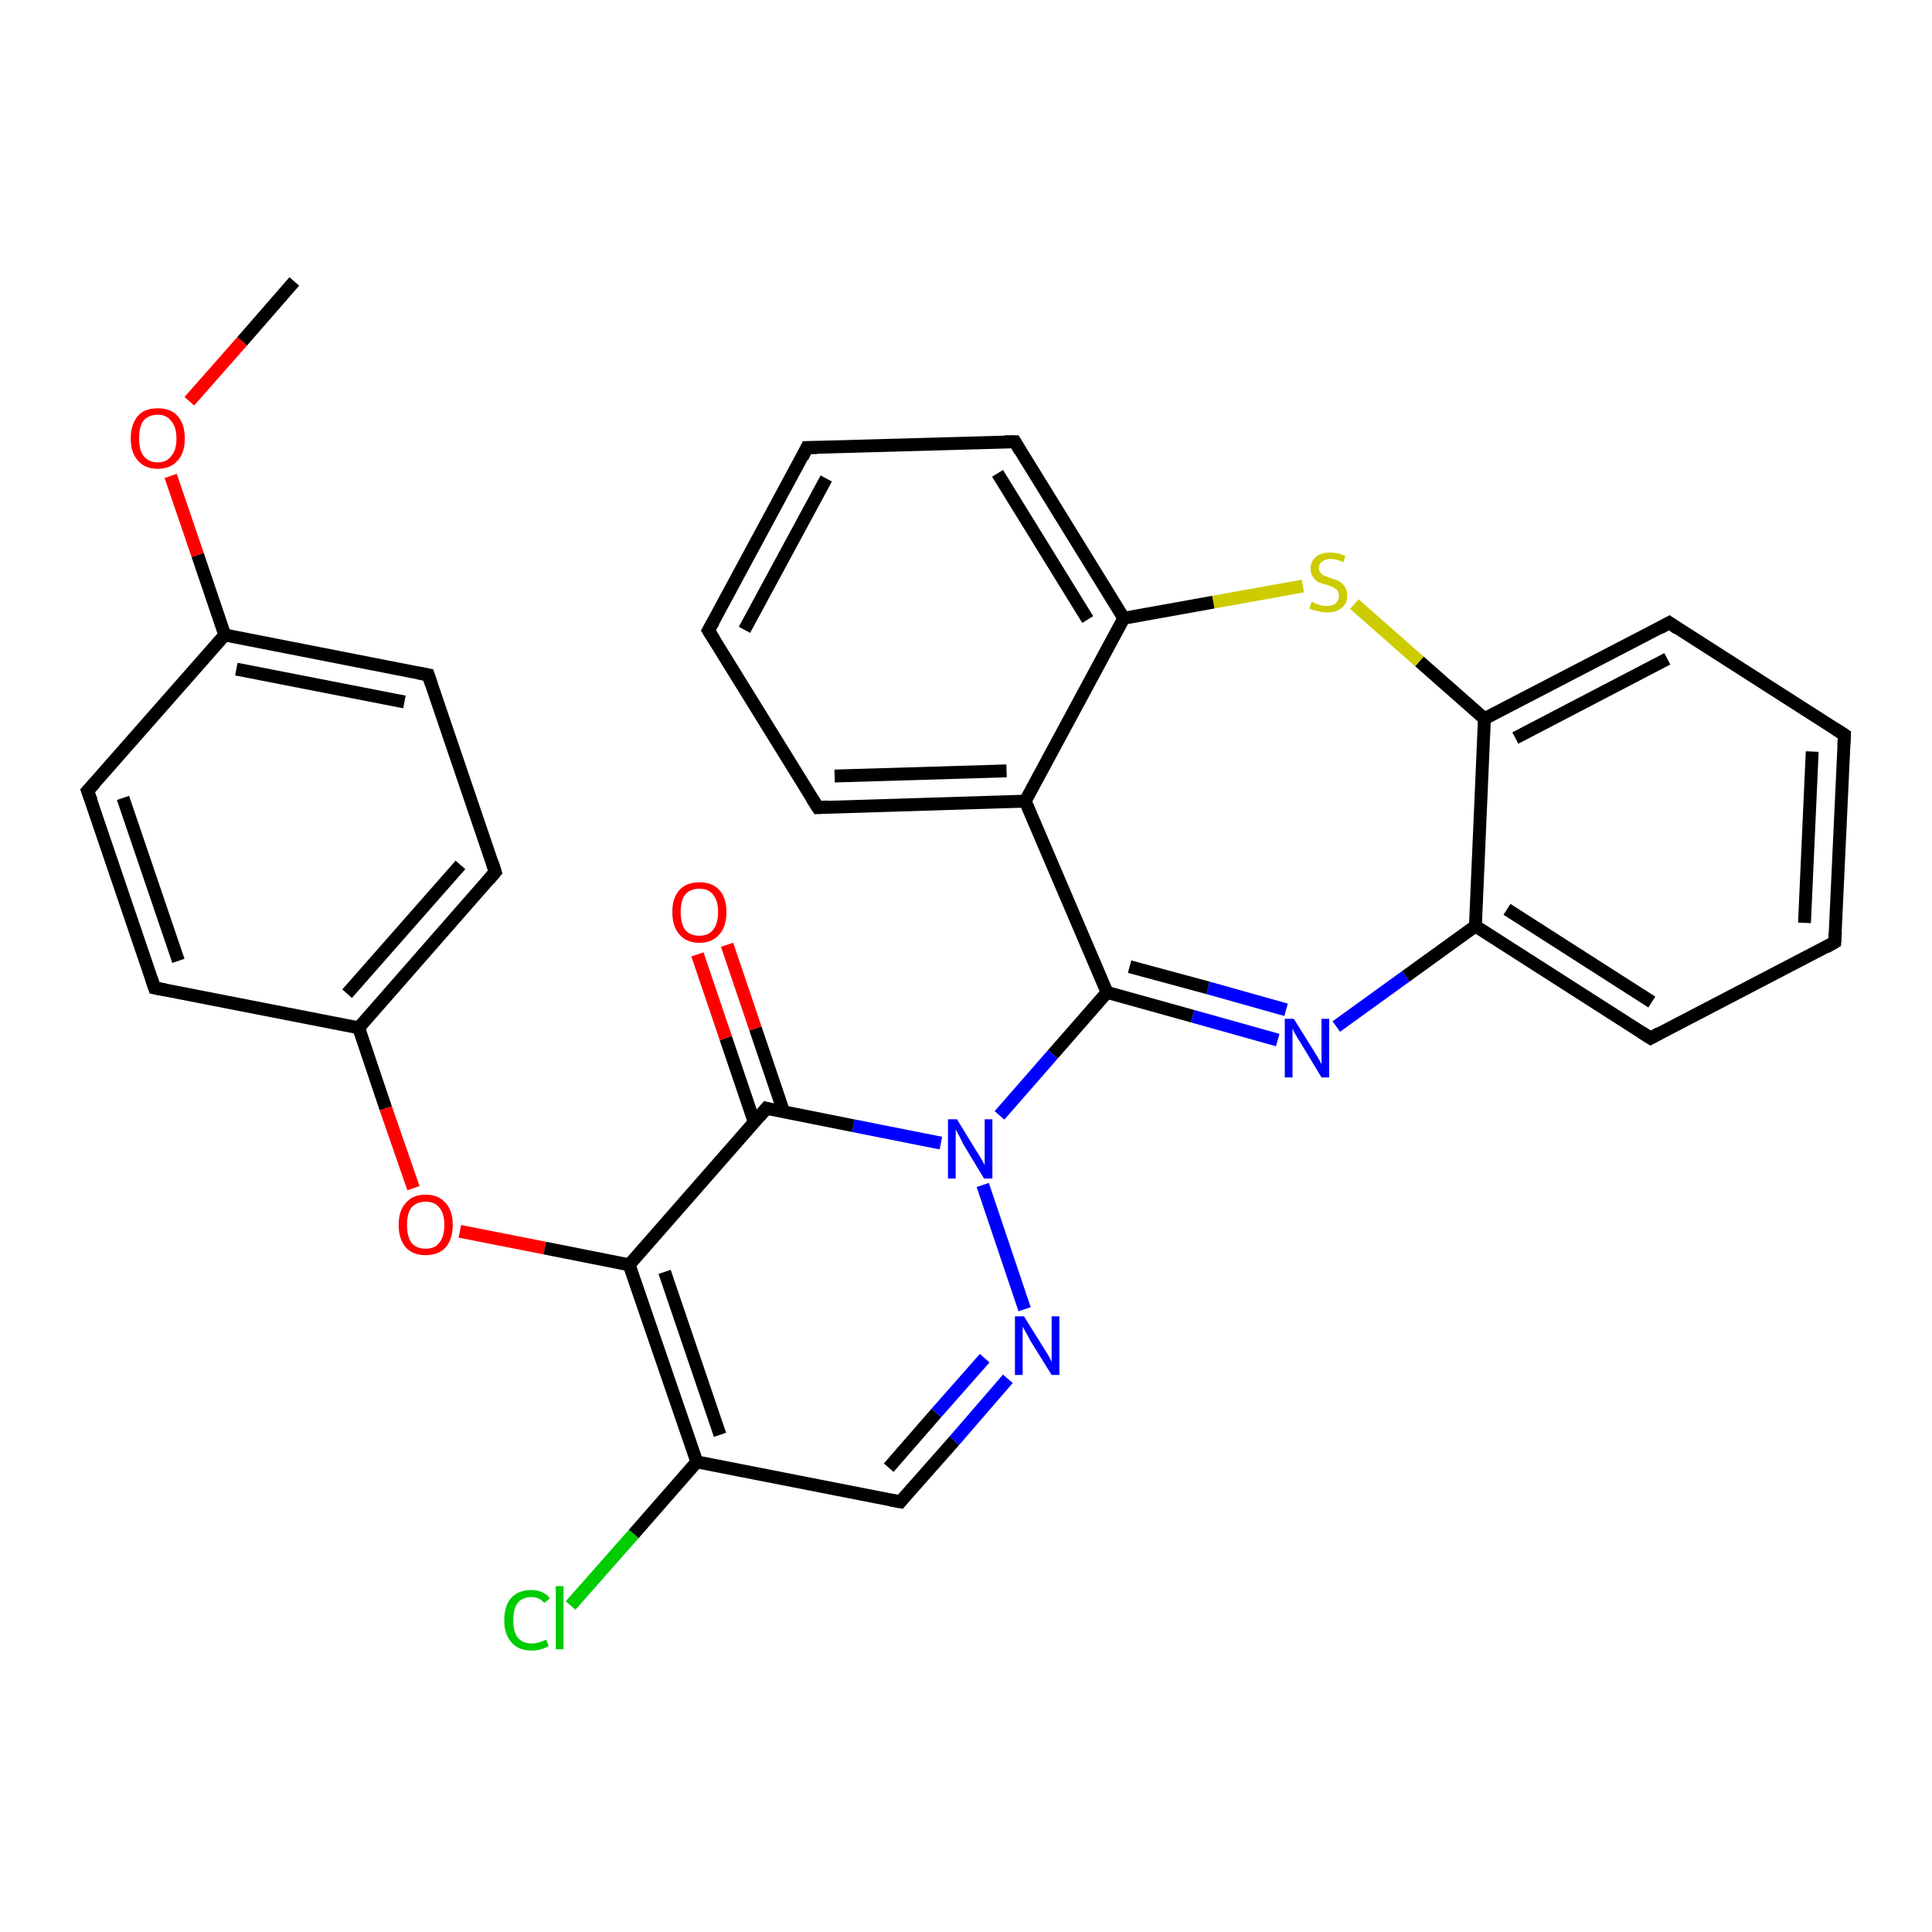 <?xml version='1.0' encoding='iso-8859-1'?>
<svg version='1.1' baseProfile='full'
              xmlns='http://www.w3.org/2000/svg'
                      xmlns:rdkit='http://www.rdkit.org/xml'
                      xmlns:xlink='http://www.w3.org/1999/xlink'
                  xml:space='preserve'
width='300px' height='300px' viewBox='0 0 300 300'>
<!-- END OF HEADER -->
<rect style='opacity:1.0;fill:#FFFFFF;stroke:none' width='300.0' height='300.0' x='0.0' y='0.0'> </rect>
<path class='bond-0 atom-0 atom-1' d='M 45.7,43.7 L 37.6,53.0' style='fill:none;fill-rule:evenodd;stroke:#000000;stroke-width:2.0px;stroke-linecap:butt;stroke-linejoin:miter;stroke-opacity:1' />
<path class='bond-0 atom-0 atom-1' d='M 37.6,53.0 L 29.4,62.3' style='fill:none;fill-rule:evenodd;stroke:#FF0000;stroke-width:2.0px;stroke-linecap:butt;stroke-linejoin:miter;stroke-opacity:1' />
<path class='bond-1 atom-1 atom-2' d='M 26.5,73.9 L 30.7,86.2' style='fill:none;fill-rule:evenodd;stroke:#FF0000;stroke-width:2.0px;stroke-linecap:butt;stroke-linejoin:miter;stroke-opacity:1' />
<path class='bond-1 atom-1 atom-2' d='M 30.7,86.2 L 34.9,98.6' style='fill:none;fill-rule:evenodd;stroke:#000000;stroke-width:2.0px;stroke-linecap:butt;stroke-linejoin:miter;stroke-opacity:1' />
<path class='bond-2 atom-2 atom-3' d='M 34.9,98.6 L 66.5,104.8' style='fill:none;fill-rule:evenodd;stroke:#000000;stroke-width:2.0px;stroke-linecap:butt;stroke-linejoin:miter;stroke-opacity:1' />
<path class='bond-2 atom-2 atom-3' d='M 36.7,103.9 L 62.8,109.0' style='fill:none;fill-rule:evenodd;stroke:#000000;stroke-width:2.0px;stroke-linecap:butt;stroke-linejoin:miter;stroke-opacity:1' />
<path class='bond-3 atom-3 atom-4' d='M 66.5,104.8 L 76.9,135.4' style='fill:none;fill-rule:evenodd;stroke:#000000;stroke-width:2.0px;stroke-linecap:butt;stroke-linejoin:miter;stroke-opacity:1' />
<path class='bond-4 atom-4 atom-5' d='M 76.9,135.4 L 55.7,159.6' style='fill:none;fill-rule:evenodd;stroke:#000000;stroke-width:2.0px;stroke-linecap:butt;stroke-linejoin:miter;stroke-opacity:1' />
<path class='bond-4 atom-4 atom-5' d='M 71.5,134.3 L 53.9,154.3' style='fill:none;fill-rule:evenodd;stroke:#000000;stroke-width:2.0px;stroke-linecap:butt;stroke-linejoin:miter;stroke-opacity:1' />
<path class='bond-5 atom-5 atom-6' d='M 55.7,159.6 L 59.9,172.1' style='fill:none;fill-rule:evenodd;stroke:#000000;stroke-width:2.0px;stroke-linecap:butt;stroke-linejoin:miter;stroke-opacity:1' />
<path class='bond-5 atom-5 atom-6' d='M 59.9,172.1 L 64.2,184.5' style='fill:none;fill-rule:evenodd;stroke:#FF0000;stroke-width:2.0px;stroke-linecap:butt;stroke-linejoin:miter;stroke-opacity:1' />
<path class='bond-6 atom-6 atom-7' d='M 71.4,191.2 L 84.6,193.8' style='fill:none;fill-rule:evenodd;stroke:#FF0000;stroke-width:2.0px;stroke-linecap:butt;stroke-linejoin:miter;stroke-opacity:1' />
<path class='bond-6 atom-6 atom-7' d='M 84.6,193.8 L 97.7,196.4' style='fill:none;fill-rule:evenodd;stroke:#000000;stroke-width:2.0px;stroke-linecap:butt;stroke-linejoin:miter;stroke-opacity:1' />
<path class='bond-7 atom-7 atom-8' d='M 97.7,196.4 L 108.2,227.0' style='fill:none;fill-rule:evenodd;stroke:#000000;stroke-width:2.0px;stroke-linecap:butt;stroke-linejoin:miter;stroke-opacity:1' />
<path class='bond-7 atom-7 atom-8' d='M 103.2,197.5 L 111.8,222.8' style='fill:none;fill-rule:evenodd;stroke:#000000;stroke-width:2.0px;stroke-linecap:butt;stroke-linejoin:miter;stroke-opacity:1' />
<path class='bond-8 atom-8 atom-9' d='M 108.2,227.0 L 98.4,238.2' style='fill:none;fill-rule:evenodd;stroke:#000000;stroke-width:2.0px;stroke-linecap:butt;stroke-linejoin:miter;stroke-opacity:1' />
<path class='bond-8 atom-8 atom-9' d='M 98.4,238.2 L 88.6,249.3' style='fill:none;fill-rule:evenodd;stroke:#00CC00;stroke-width:2.0px;stroke-linecap:butt;stroke-linejoin:miter;stroke-opacity:1' />
<path class='bond-9 atom-8 atom-10' d='M 108.2,227.0 L 139.8,233.2' style='fill:none;fill-rule:evenodd;stroke:#000000;stroke-width:2.0px;stroke-linecap:butt;stroke-linejoin:miter;stroke-opacity:1' />
<path class='bond-10 atom-10 atom-11' d='M 139.8,233.2 L 148.2,223.7' style='fill:none;fill-rule:evenodd;stroke:#000000;stroke-width:2.0px;stroke-linecap:butt;stroke-linejoin:miter;stroke-opacity:1' />
<path class='bond-10 atom-10 atom-11' d='M 148.2,223.7 L 156.5,214.1' style='fill:none;fill-rule:evenodd;stroke:#0000FF;stroke-width:2.0px;stroke-linecap:butt;stroke-linejoin:miter;stroke-opacity:1' />
<path class='bond-10 atom-10 atom-11' d='M 138.0,227.9 L 145.4,219.4' style='fill:none;fill-rule:evenodd;stroke:#000000;stroke-width:2.0px;stroke-linecap:butt;stroke-linejoin:miter;stroke-opacity:1' />
<path class='bond-10 atom-10 atom-11' d='M 145.4,219.4 L 152.9,210.9' style='fill:none;fill-rule:evenodd;stroke:#0000FF;stroke-width:2.0px;stroke-linecap:butt;stroke-linejoin:miter;stroke-opacity:1' />
<path class='bond-11 atom-11 atom-12' d='M 159.1,203.3 L 152.6,184.0' style='fill:none;fill-rule:evenodd;stroke:#0000FF;stroke-width:2.0px;stroke-linecap:butt;stroke-linejoin:miter;stroke-opacity:1' />
<path class='bond-12 atom-12 atom-13' d='M 155.2,173.2 L 163.5,163.7' style='fill:none;fill-rule:evenodd;stroke:#0000FF;stroke-width:2.0px;stroke-linecap:butt;stroke-linejoin:miter;stroke-opacity:1' />
<path class='bond-12 atom-12 atom-13' d='M 163.5,163.7 L 171.9,154.1' style='fill:none;fill-rule:evenodd;stroke:#000000;stroke-width:2.0px;stroke-linecap:butt;stroke-linejoin:miter;stroke-opacity:1' />
<path class='bond-13 atom-13 atom-14' d='M 171.9,154.1 L 185.2,157.8' style='fill:none;fill-rule:evenodd;stroke:#000000;stroke-width:2.0px;stroke-linecap:butt;stroke-linejoin:miter;stroke-opacity:1' />
<path class='bond-13 atom-13 atom-14' d='M 185.2,157.8 L 198.4,161.5' style='fill:none;fill-rule:evenodd;stroke:#0000FF;stroke-width:2.0px;stroke-linecap:butt;stroke-linejoin:miter;stroke-opacity:1' />
<path class='bond-13 atom-13 atom-14' d='M 175.4,150.1 L 187.6,153.4' style='fill:none;fill-rule:evenodd;stroke:#000000;stroke-width:2.0px;stroke-linecap:butt;stroke-linejoin:miter;stroke-opacity:1' />
<path class='bond-13 atom-13 atom-14' d='M 187.6,153.4 L 199.7,156.8' style='fill:none;fill-rule:evenodd;stroke:#0000FF;stroke-width:2.0px;stroke-linecap:butt;stroke-linejoin:miter;stroke-opacity:1' />
<path class='bond-14 atom-14 atom-15' d='M 207.5,159.4 L 218.3,151.6' style='fill:none;fill-rule:evenodd;stroke:#0000FF;stroke-width:2.0px;stroke-linecap:butt;stroke-linejoin:miter;stroke-opacity:1' />
<path class='bond-14 atom-14 atom-15' d='M 218.3,151.6 L 229.1,143.8' style='fill:none;fill-rule:evenodd;stroke:#000000;stroke-width:2.0px;stroke-linecap:butt;stroke-linejoin:miter;stroke-opacity:1' />
<path class='bond-15 atom-15 atom-16' d='M 229.1,143.8 L 256.3,161.2' style='fill:none;fill-rule:evenodd;stroke:#000000;stroke-width:2.0px;stroke-linecap:butt;stroke-linejoin:miter;stroke-opacity:1' />
<path class='bond-15 atom-15 atom-16' d='M 234.0,141.2 L 256.5,155.6' style='fill:none;fill-rule:evenodd;stroke:#000000;stroke-width:2.0px;stroke-linecap:butt;stroke-linejoin:miter;stroke-opacity:1' />
<path class='bond-16 atom-16 atom-17' d='M 256.3,161.2 L 284.9,146.3' style='fill:none;fill-rule:evenodd;stroke:#000000;stroke-width:2.0px;stroke-linecap:butt;stroke-linejoin:miter;stroke-opacity:1' />
<path class='bond-17 atom-17 atom-18' d='M 284.9,146.3 L 286.4,114.1' style='fill:none;fill-rule:evenodd;stroke:#000000;stroke-width:2.0px;stroke-linecap:butt;stroke-linejoin:miter;stroke-opacity:1' />
<path class='bond-17 atom-17 atom-18' d='M 280.2,143.3 L 281.4,116.7' style='fill:none;fill-rule:evenodd;stroke:#000000;stroke-width:2.0px;stroke-linecap:butt;stroke-linejoin:miter;stroke-opacity:1' />
<path class='bond-18 atom-18 atom-19' d='M 286.4,114.1 L 259.2,96.7' style='fill:none;fill-rule:evenodd;stroke:#000000;stroke-width:2.0px;stroke-linecap:butt;stroke-linejoin:miter;stroke-opacity:1' />
<path class='bond-19 atom-19 atom-20' d='M 259.2,96.7 L 230.5,111.6' style='fill:none;fill-rule:evenodd;stroke:#000000;stroke-width:2.0px;stroke-linecap:butt;stroke-linejoin:miter;stroke-opacity:1' />
<path class='bond-19 atom-19 atom-20' d='M 258.9,102.3 L 235.3,114.6' style='fill:none;fill-rule:evenodd;stroke:#000000;stroke-width:2.0px;stroke-linecap:butt;stroke-linejoin:miter;stroke-opacity:1' />
<path class='bond-20 atom-20 atom-21' d='M 230.5,111.6 L 220.4,102.7' style='fill:none;fill-rule:evenodd;stroke:#000000;stroke-width:2.0px;stroke-linecap:butt;stroke-linejoin:miter;stroke-opacity:1' />
<path class='bond-20 atom-20 atom-21' d='M 220.4,102.7 L 210.3,93.8' style='fill:none;fill-rule:evenodd;stroke:#CCCC00;stroke-width:2.0px;stroke-linecap:butt;stroke-linejoin:miter;stroke-opacity:1' />
<path class='bond-21 atom-21 atom-22' d='M 202.3,91.0 L 188.4,93.5' style='fill:none;fill-rule:evenodd;stroke:#CCCC00;stroke-width:2.0px;stroke-linecap:butt;stroke-linejoin:miter;stroke-opacity:1' />
<path class='bond-21 atom-21 atom-22' d='M 188.4,93.5 L 174.5,96.0' style='fill:none;fill-rule:evenodd;stroke:#000000;stroke-width:2.0px;stroke-linecap:butt;stroke-linejoin:miter;stroke-opacity:1' />
<path class='bond-22 atom-22 atom-23' d='M 174.5,96.0 L 157.6,68.6' style='fill:none;fill-rule:evenodd;stroke:#000000;stroke-width:2.0px;stroke-linecap:butt;stroke-linejoin:miter;stroke-opacity:1' />
<path class='bond-22 atom-22 atom-23' d='M 168.9,96.2 L 154.9,73.5' style='fill:none;fill-rule:evenodd;stroke:#000000;stroke-width:2.0px;stroke-linecap:butt;stroke-linejoin:miter;stroke-opacity:1' />
<path class='bond-23 atom-23 atom-24' d='M 157.6,68.6 L 125.3,69.5' style='fill:none;fill-rule:evenodd;stroke:#000000;stroke-width:2.0px;stroke-linecap:butt;stroke-linejoin:miter;stroke-opacity:1' />
<path class='bond-24 atom-24 atom-25' d='M 125.3,69.5 L 110.0,97.9' style='fill:none;fill-rule:evenodd;stroke:#000000;stroke-width:2.0px;stroke-linecap:butt;stroke-linejoin:miter;stroke-opacity:1' />
<path class='bond-24 atom-24 atom-25' d='M 128.3,74.3 L 115.6,97.8' style='fill:none;fill-rule:evenodd;stroke:#000000;stroke-width:2.0px;stroke-linecap:butt;stroke-linejoin:miter;stroke-opacity:1' />
<path class='bond-25 atom-25 atom-26' d='M 110.0,97.9 L 127.0,125.4' style='fill:none;fill-rule:evenodd;stroke:#000000;stroke-width:2.0px;stroke-linecap:butt;stroke-linejoin:miter;stroke-opacity:1' />
<path class='bond-26 atom-26 atom-27' d='M 127.0,125.4 L 159.2,124.4' style='fill:none;fill-rule:evenodd;stroke:#000000;stroke-width:2.0px;stroke-linecap:butt;stroke-linejoin:miter;stroke-opacity:1' />
<path class='bond-26 atom-26 atom-27' d='M 129.6,120.5 L 156.3,119.7' style='fill:none;fill-rule:evenodd;stroke:#000000;stroke-width:2.0px;stroke-linecap:butt;stroke-linejoin:miter;stroke-opacity:1' />
<path class='bond-27 atom-12 atom-28' d='M 146.1,177.5 L 132.5,174.8' style='fill:none;fill-rule:evenodd;stroke:#0000FF;stroke-width:2.0px;stroke-linecap:butt;stroke-linejoin:miter;stroke-opacity:1' />
<path class='bond-27 atom-12 atom-28' d='M 132.5,174.8 L 119.0,172.1' style='fill:none;fill-rule:evenodd;stroke:#000000;stroke-width:2.0px;stroke-linecap:butt;stroke-linejoin:miter;stroke-opacity:1' />
<path class='bond-28 atom-28 atom-29' d='M 121.7,172.7 L 117.3,159.7' style='fill:none;fill-rule:evenodd;stroke:#000000;stroke-width:2.0px;stroke-linecap:butt;stroke-linejoin:miter;stroke-opacity:1' />
<path class='bond-28 atom-28 atom-29' d='M 117.3,159.7 L 112.9,146.7' style='fill:none;fill-rule:evenodd;stroke:#FF0000;stroke-width:2.0px;stroke-linecap:butt;stroke-linejoin:miter;stroke-opacity:1' />
<path class='bond-28 atom-28 atom-29' d='M 117.1,174.2 L 112.7,161.2' style='fill:none;fill-rule:evenodd;stroke:#000000;stroke-width:2.0px;stroke-linecap:butt;stroke-linejoin:miter;stroke-opacity:1' />
<path class='bond-28 atom-28 atom-29' d='M 112.7,161.2 L 108.3,148.2' style='fill:none;fill-rule:evenodd;stroke:#FF0000;stroke-width:2.0px;stroke-linecap:butt;stroke-linejoin:miter;stroke-opacity:1' />
<path class='bond-29 atom-5 atom-30' d='M 55.7,159.6 L 24.0,153.4' style='fill:none;fill-rule:evenodd;stroke:#000000;stroke-width:2.0px;stroke-linecap:butt;stroke-linejoin:miter;stroke-opacity:1' />
<path class='bond-30 atom-30 atom-31' d='M 24.0,153.4 L 13.6,122.8' style='fill:none;fill-rule:evenodd;stroke:#000000;stroke-width:2.0px;stroke-linecap:butt;stroke-linejoin:miter;stroke-opacity:1' />
<path class='bond-30 atom-30 atom-31' d='M 27.7,149.2 L 19.1,123.9' style='fill:none;fill-rule:evenodd;stroke:#000000;stroke-width:2.0px;stroke-linecap:butt;stroke-linejoin:miter;stroke-opacity:1' />
<path class='bond-31 atom-31 atom-2' d='M 13.6,122.8 L 34.9,98.6' style='fill:none;fill-rule:evenodd;stroke:#000000;stroke-width:2.0px;stroke-linecap:butt;stroke-linejoin:miter;stroke-opacity:1' />
<path class='bond-32 atom-28 atom-7' d='M 119.0,172.1 L 97.7,196.4' style='fill:none;fill-rule:evenodd;stroke:#000000;stroke-width:2.0px;stroke-linecap:butt;stroke-linejoin:miter;stroke-opacity:1' />
<path class='bond-33 atom-27 atom-13' d='M 159.2,124.4 L 171.9,154.1' style='fill:none;fill-rule:evenodd;stroke:#000000;stroke-width:2.0px;stroke-linecap:butt;stroke-linejoin:miter;stroke-opacity:1' />
<path class='bond-34 atom-20 atom-15' d='M 230.5,111.6 L 229.1,143.8' style='fill:none;fill-rule:evenodd;stroke:#000000;stroke-width:2.0px;stroke-linecap:butt;stroke-linejoin:miter;stroke-opacity:1' />
<path class='bond-35 atom-27 atom-22' d='M 159.2,124.4 L 174.5,96.0' style='fill:none;fill-rule:evenodd;stroke:#000000;stroke-width:2.0px;stroke-linecap:butt;stroke-linejoin:miter;stroke-opacity:1' />
<path d='M 64.9,104.5 L 66.5,104.8 L 67.0,106.3' style='fill:none;stroke:#000000;stroke-width:2.0px;stroke-linecap:butt;stroke-linejoin:miter;stroke-opacity:1;' />
<path d='M 76.4,133.8 L 76.9,135.4 L 75.9,136.6' style='fill:none;stroke:#000000;stroke-width:2.0px;stroke-linecap:butt;stroke-linejoin:miter;stroke-opacity:1;' />
<path d='M 138.2,232.9 L 139.8,233.2 L 140.2,232.7' style='fill:none;stroke:#000000;stroke-width:2.0px;stroke-linecap:butt;stroke-linejoin:miter;stroke-opacity:1;' />
<path d='M 254.9,160.3 L 256.3,161.2 L 257.7,160.4' style='fill:none;stroke:#000000;stroke-width:2.0px;stroke-linecap:butt;stroke-linejoin:miter;stroke-opacity:1;' />
<path d='M 283.5,147.1 L 284.9,146.3 L 285.0,144.7' style='fill:none;stroke:#000000;stroke-width:2.0px;stroke-linecap:butt;stroke-linejoin:miter;stroke-opacity:1;' />
<path d='M 286.3,115.7 L 286.4,114.1 L 285.0,113.2' style='fill:none;stroke:#000000;stroke-width:2.0px;stroke-linecap:butt;stroke-linejoin:miter;stroke-opacity:1;' />
<path d='M 260.5,97.6 L 259.2,96.7 L 257.8,97.5' style='fill:none;stroke:#000000;stroke-width:2.0px;stroke-linecap:butt;stroke-linejoin:miter;stroke-opacity:1;' />
<path d='M 158.4,70.0 L 157.6,68.6 L 156.0,68.6' style='fill:none;stroke:#000000;stroke-width:2.0px;stroke-linecap:butt;stroke-linejoin:miter;stroke-opacity:1;' />
<path d='M 126.9,69.5 L 125.3,69.5 L 124.6,71.0' style='fill:none;stroke:#000000;stroke-width:2.0px;stroke-linecap:butt;stroke-linejoin:miter;stroke-opacity:1;' />
<path d='M 110.8,96.5 L 110.0,97.9 L 110.9,99.3' style='fill:none;stroke:#000000;stroke-width:2.0px;stroke-linecap:butt;stroke-linejoin:miter;stroke-opacity:1;' />
<path d='M 126.1,124.0 L 127.0,125.4 L 128.6,125.3' style='fill:none;stroke:#000000;stroke-width:2.0px;stroke-linecap:butt;stroke-linejoin:miter;stroke-opacity:1;' />
<path d='M 119.7,172.3 L 119.0,172.1 L 117.9,173.4' style='fill:none;stroke:#000000;stroke-width:2.0px;stroke-linecap:butt;stroke-linejoin:miter;stroke-opacity:1;' />
<path d='M 25.6,153.7 L 24.0,153.4 L 23.5,151.9' style='fill:none;stroke:#000000;stroke-width:2.0px;stroke-linecap:butt;stroke-linejoin:miter;stroke-opacity:1;' />
<path d='M 14.2,124.4 L 13.6,122.8 L 14.7,121.6' style='fill:none;stroke:#000000;stroke-width:2.0px;stroke-linecap:butt;stroke-linejoin:miter;stroke-opacity:1;' />
<path class='atom-1' d='M 20.3 68.1
Q 20.3 65.9, 21.4 64.6
Q 22.4 63.4, 24.5 63.4
Q 26.5 63.4, 27.6 64.6
Q 28.7 65.9, 28.7 68.1
Q 28.7 70.3, 27.6 71.5
Q 26.5 72.8, 24.5 72.8
Q 22.5 72.8, 21.4 71.5
Q 20.3 70.3, 20.3 68.1
M 24.5 71.8
Q 25.9 71.8, 26.6 70.8
Q 27.4 69.9, 27.4 68.1
Q 27.4 66.3, 26.6 65.4
Q 25.9 64.4, 24.5 64.4
Q 23.1 64.4, 22.3 65.3
Q 21.6 66.2, 21.6 68.1
Q 21.6 69.9, 22.3 70.8
Q 23.1 71.8, 24.5 71.8
' fill='#FF0000'/>
<path class='atom-6' d='M 61.9 190.2
Q 61.9 188.0, 63.0 186.8
Q 64.1 185.5, 66.1 185.5
Q 68.1 185.5, 69.2 186.8
Q 70.3 188.0, 70.3 190.2
Q 70.3 192.4, 69.2 193.7
Q 68.1 194.9, 66.1 194.9
Q 64.1 194.9, 63.0 193.7
Q 61.9 192.4, 61.9 190.2
M 66.1 193.9
Q 67.5 193.9, 68.2 193.0
Q 69.0 192.0, 69.0 190.2
Q 69.0 188.4, 68.2 187.5
Q 67.5 186.6, 66.1 186.6
Q 64.7 186.6, 63.9 187.5
Q 63.2 188.4, 63.2 190.2
Q 63.2 192.0, 63.9 193.0
Q 64.7 193.9, 66.1 193.9
' fill='#FF0000'/>
<path class='atom-9' d='M 78.3 251.6
Q 78.3 249.3, 79.4 248.1
Q 80.5 246.9, 82.5 246.9
Q 84.4 246.9, 85.4 248.2
L 84.5 248.9
Q 83.8 248.0, 82.5 248.0
Q 81.1 248.0, 80.4 248.9
Q 79.7 249.8, 79.7 251.6
Q 79.7 253.4, 80.4 254.3
Q 81.2 255.2, 82.6 255.2
Q 83.6 255.2, 84.8 254.6
L 85.2 255.6
Q 84.7 255.9, 84.0 256.1
Q 83.3 256.3, 82.5 256.3
Q 80.5 256.3, 79.4 255.0
Q 78.3 253.8, 78.3 251.6
' fill='#00CC00'/>
<path class='atom-9' d='M 86.3 246.3
L 87.5 246.3
L 87.5 256.1
L 86.3 256.1
L 86.3 246.3
' fill='#00CC00'/>
<path class='atom-11' d='M 159.0 204.4
L 162.0 209.2
Q 162.3 209.7, 162.8 210.5
Q 163.3 211.4, 163.3 211.5
L 163.3 204.4
L 164.5 204.4
L 164.5 213.5
L 163.3 213.5
L 160.0 208.2
Q 159.7 207.6, 159.3 206.9
Q 158.9 206.2, 158.8 206.0
L 158.8 213.5
L 157.6 213.5
L 157.6 204.4
L 159.0 204.4
' fill='#0000FF'/>
<path class='atom-12' d='M 148.6 173.8
L 151.6 178.7
Q 151.9 179.1, 152.4 180.0
Q 152.9 180.9, 152.9 180.9
L 152.9 173.8
L 154.1 173.8
L 154.1 183.0
L 152.8 183.0
L 149.6 177.7
Q 149.3 177.1, 148.9 176.3
Q 148.5 175.6, 148.4 175.4
L 148.4 183.0
L 147.2 183.0
L 147.2 173.8
L 148.6 173.8
' fill='#0000FF'/>
<path class='atom-14' d='M 200.9 158.2
L 203.9 163.0
Q 204.2 163.5, 204.7 164.3
Q 205.2 165.2, 205.2 165.3
L 205.2 158.2
L 206.4 158.2
L 206.4 167.3
L 205.2 167.3
L 202.0 162.0
Q 201.6 161.4, 201.2 160.7
Q 200.8 160.0, 200.7 159.7
L 200.7 167.3
L 199.5 167.3
L 199.5 158.2
L 200.9 158.2
' fill='#0000FF'/>
<path class='atom-21' d='M 203.7 93.4
Q 203.8 93.5, 204.2 93.7
Q 204.6 93.8, 205.1 94.0
Q 205.6 94.1, 206.0 94.1
Q 206.9 94.1, 207.4 93.7
Q 207.9 93.2, 207.9 92.5
Q 207.9 92.0, 207.7 91.7
Q 207.4 91.4, 207.0 91.2
Q 206.6 91.0, 206.0 90.8
Q 205.2 90.6, 204.7 90.4
Q 204.2 90.1, 203.9 89.6
Q 203.5 89.1, 203.5 88.3
Q 203.5 87.2, 204.3 86.5
Q 205.1 85.8, 206.6 85.8
Q 207.7 85.8, 208.9 86.3
L 208.6 87.3
Q 207.5 86.8, 206.7 86.8
Q 205.8 86.8, 205.3 87.2
Q 204.8 87.5, 204.8 88.2
Q 204.8 88.7, 205.1 89.0
Q 205.3 89.3, 205.7 89.4
Q 206.1 89.6, 206.7 89.8
Q 207.5 90.0, 208.0 90.3
Q 208.5 90.6, 208.8 91.1
Q 209.2 91.6, 209.2 92.5
Q 209.2 93.8, 208.3 94.4
Q 207.5 95.1, 206.1 95.1
Q 205.3 95.1, 204.7 94.9
Q 204.1 94.8, 203.3 94.5
L 203.7 93.4
' fill='#CCCC00'/>
<path class='atom-29' d='M 104.4 141.6
Q 104.4 139.4, 105.5 138.2
Q 106.6 137.0, 108.6 137.0
Q 110.6 137.0, 111.7 138.2
Q 112.8 139.4, 112.8 141.6
Q 112.8 143.9, 111.7 145.1
Q 110.6 146.4, 108.6 146.4
Q 106.6 146.4, 105.5 145.1
Q 104.4 143.9, 104.4 141.6
M 108.6 145.3
Q 110.0 145.3, 110.7 144.4
Q 111.5 143.5, 111.5 141.6
Q 111.5 139.8, 110.7 138.9
Q 110.0 138.0, 108.6 138.0
Q 107.2 138.0, 106.4 138.9
Q 105.7 139.8, 105.7 141.6
Q 105.7 143.5, 106.4 144.4
Q 107.2 145.3, 108.6 145.3
' fill='#FF0000'/>
</svg>
